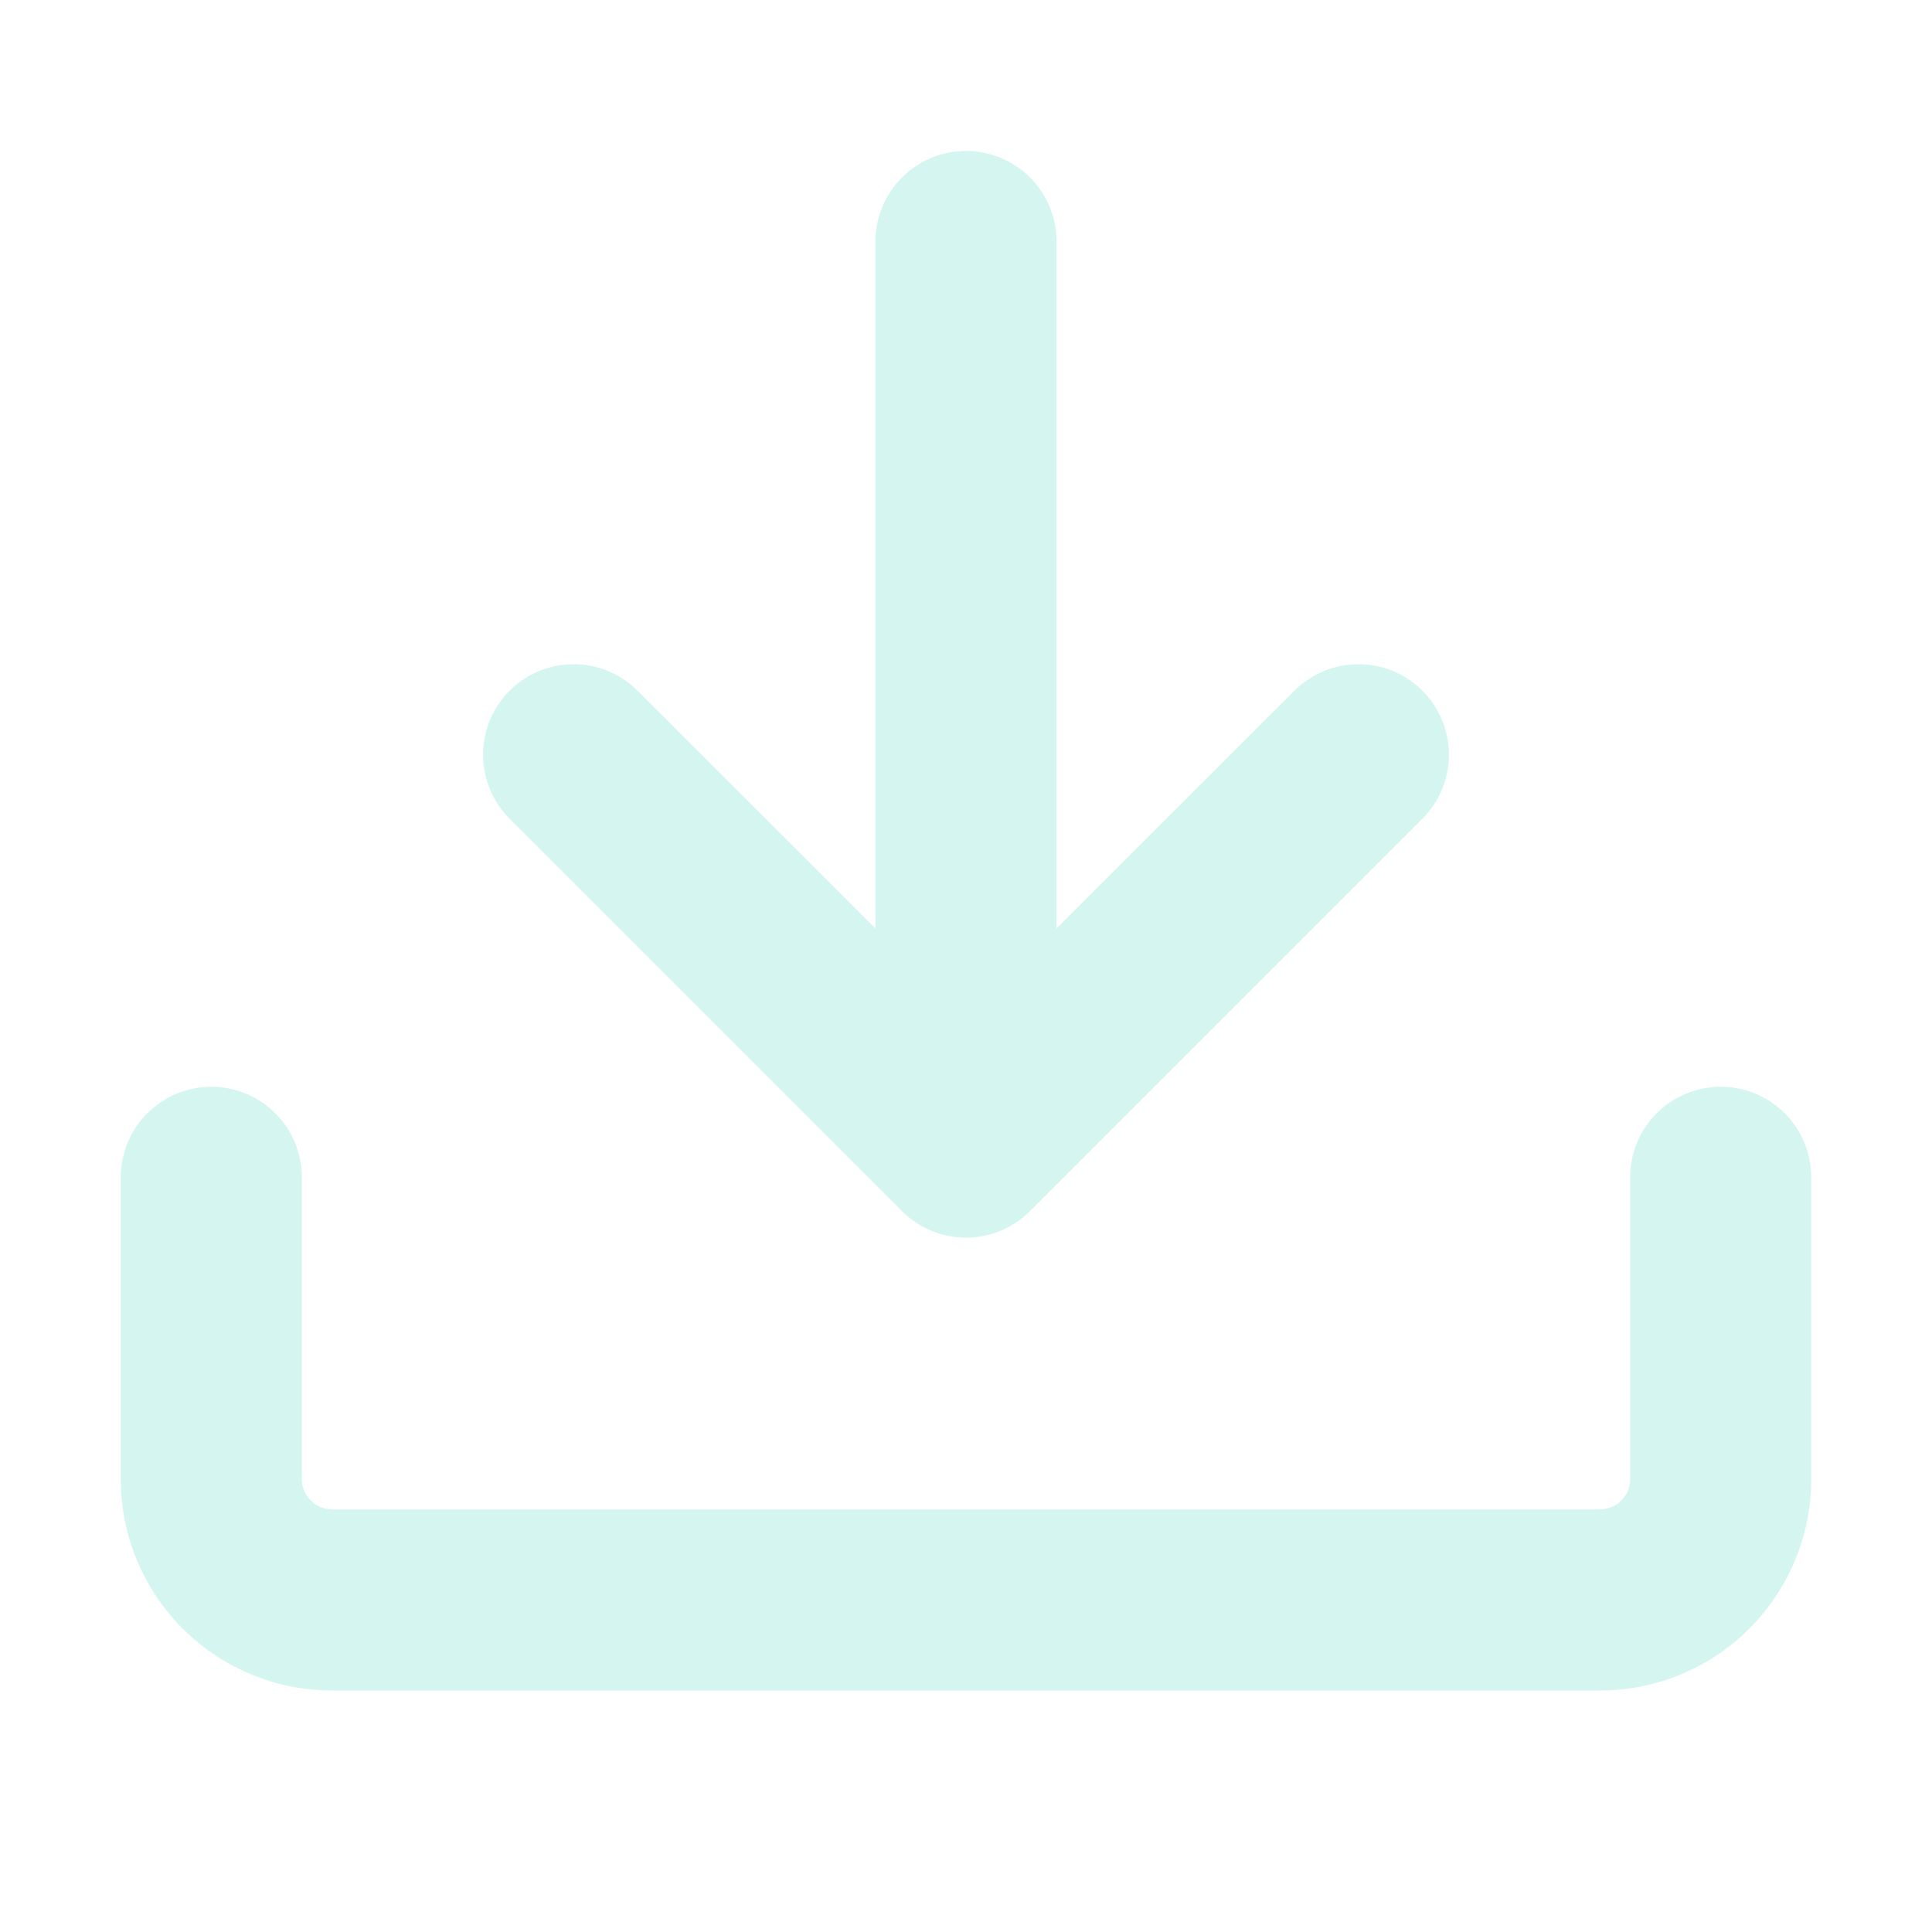 <svg xmlns="http://www.w3.org/2000/svg" width="50" height="50" viewBox="0 0 50 50" fill="none"><path d="M8.594 43.75C7.143 43.75 5.752 43.174 4.727 42.148C3.701 41.123 3.125 39.732 3.125 38.281V30.469C3.125 29.847 3.372 29.251 3.811 28.811C4.251 28.372 4.847 28.125 5.469 28.125C6.09 28.125 6.686 28.372 7.126 28.811C7.566 29.251 7.812 29.847 7.812 30.469V38.281C7.812 38.712 8.162 39.062 8.594 39.062H41.406C41.613 39.062 41.812 38.98 41.959 38.834C42.105 38.687 42.188 38.489 42.188 38.281V30.469C42.188 29.847 42.434 29.251 42.874 28.811C43.313 28.372 43.91 28.125 44.531 28.125C45.153 28.125 45.749 28.372 46.188 28.811C46.628 29.251 46.875 29.847 46.875 30.469V38.281C46.875 39.732 46.299 41.123 45.273 42.148C44.248 43.174 42.857 43.75 41.406 43.75H8.594Z" fill="#ADEEE3" fill-opacity="0.5"></path><path d="M22.656 24.028V6.25C22.656 5.628 22.903 5.032 23.343 4.593C23.782 4.153 24.378 3.906 25 3.906C25.622 3.906 26.218 4.153 26.657 4.593C27.097 5.032 27.344 5.628 27.344 6.25V24.028L33.5 17.875C33.718 17.657 33.976 17.485 34.26 17.367C34.544 17.25 34.849 17.189 35.156 17.189C35.464 17.189 35.768 17.25 36.053 17.367C36.337 17.485 36.595 17.657 36.812 17.875C37.03 18.093 37.203 18.351 37.32 18.635C37.438 18.919 37.499 19.224 37.499 19.531C37.499 19.839 37.438 20.143 37.32 20.428C37.203 20.712 37.03 20.97 36.812 21.188L26.656 31.344C26.439 31.561 26.181 31.734 25.896 31.852C25.612 31.97 25.308 32.031 25 32.031C24.692 32.031 24.388 31.97 24.104 31.852C23.819 31.734 23.561 31.561 23.344 31.344L13.188 21.188C12.97 20.97 12.797 20.712 12.68 20.428C12.562 20.143 12.502 19.839 12.502 19.531C12.502 19.224 12.562 18.919 12.68 18.635C12.797 18.351 12.97 18.093 13.188 17.875C13.405 17.657 13.663 17.485 13.947 17.367C14.232 17.25 14.536 17.189 14.844 17.189C15.151 17.189 15.456 17.25 15.74 17.367C16.024 17.485 16.282 17.657 16.5 17.875L22.656 24.028Z" fill="#ADEEE3" fill-opacity="0.5"></path></svg>